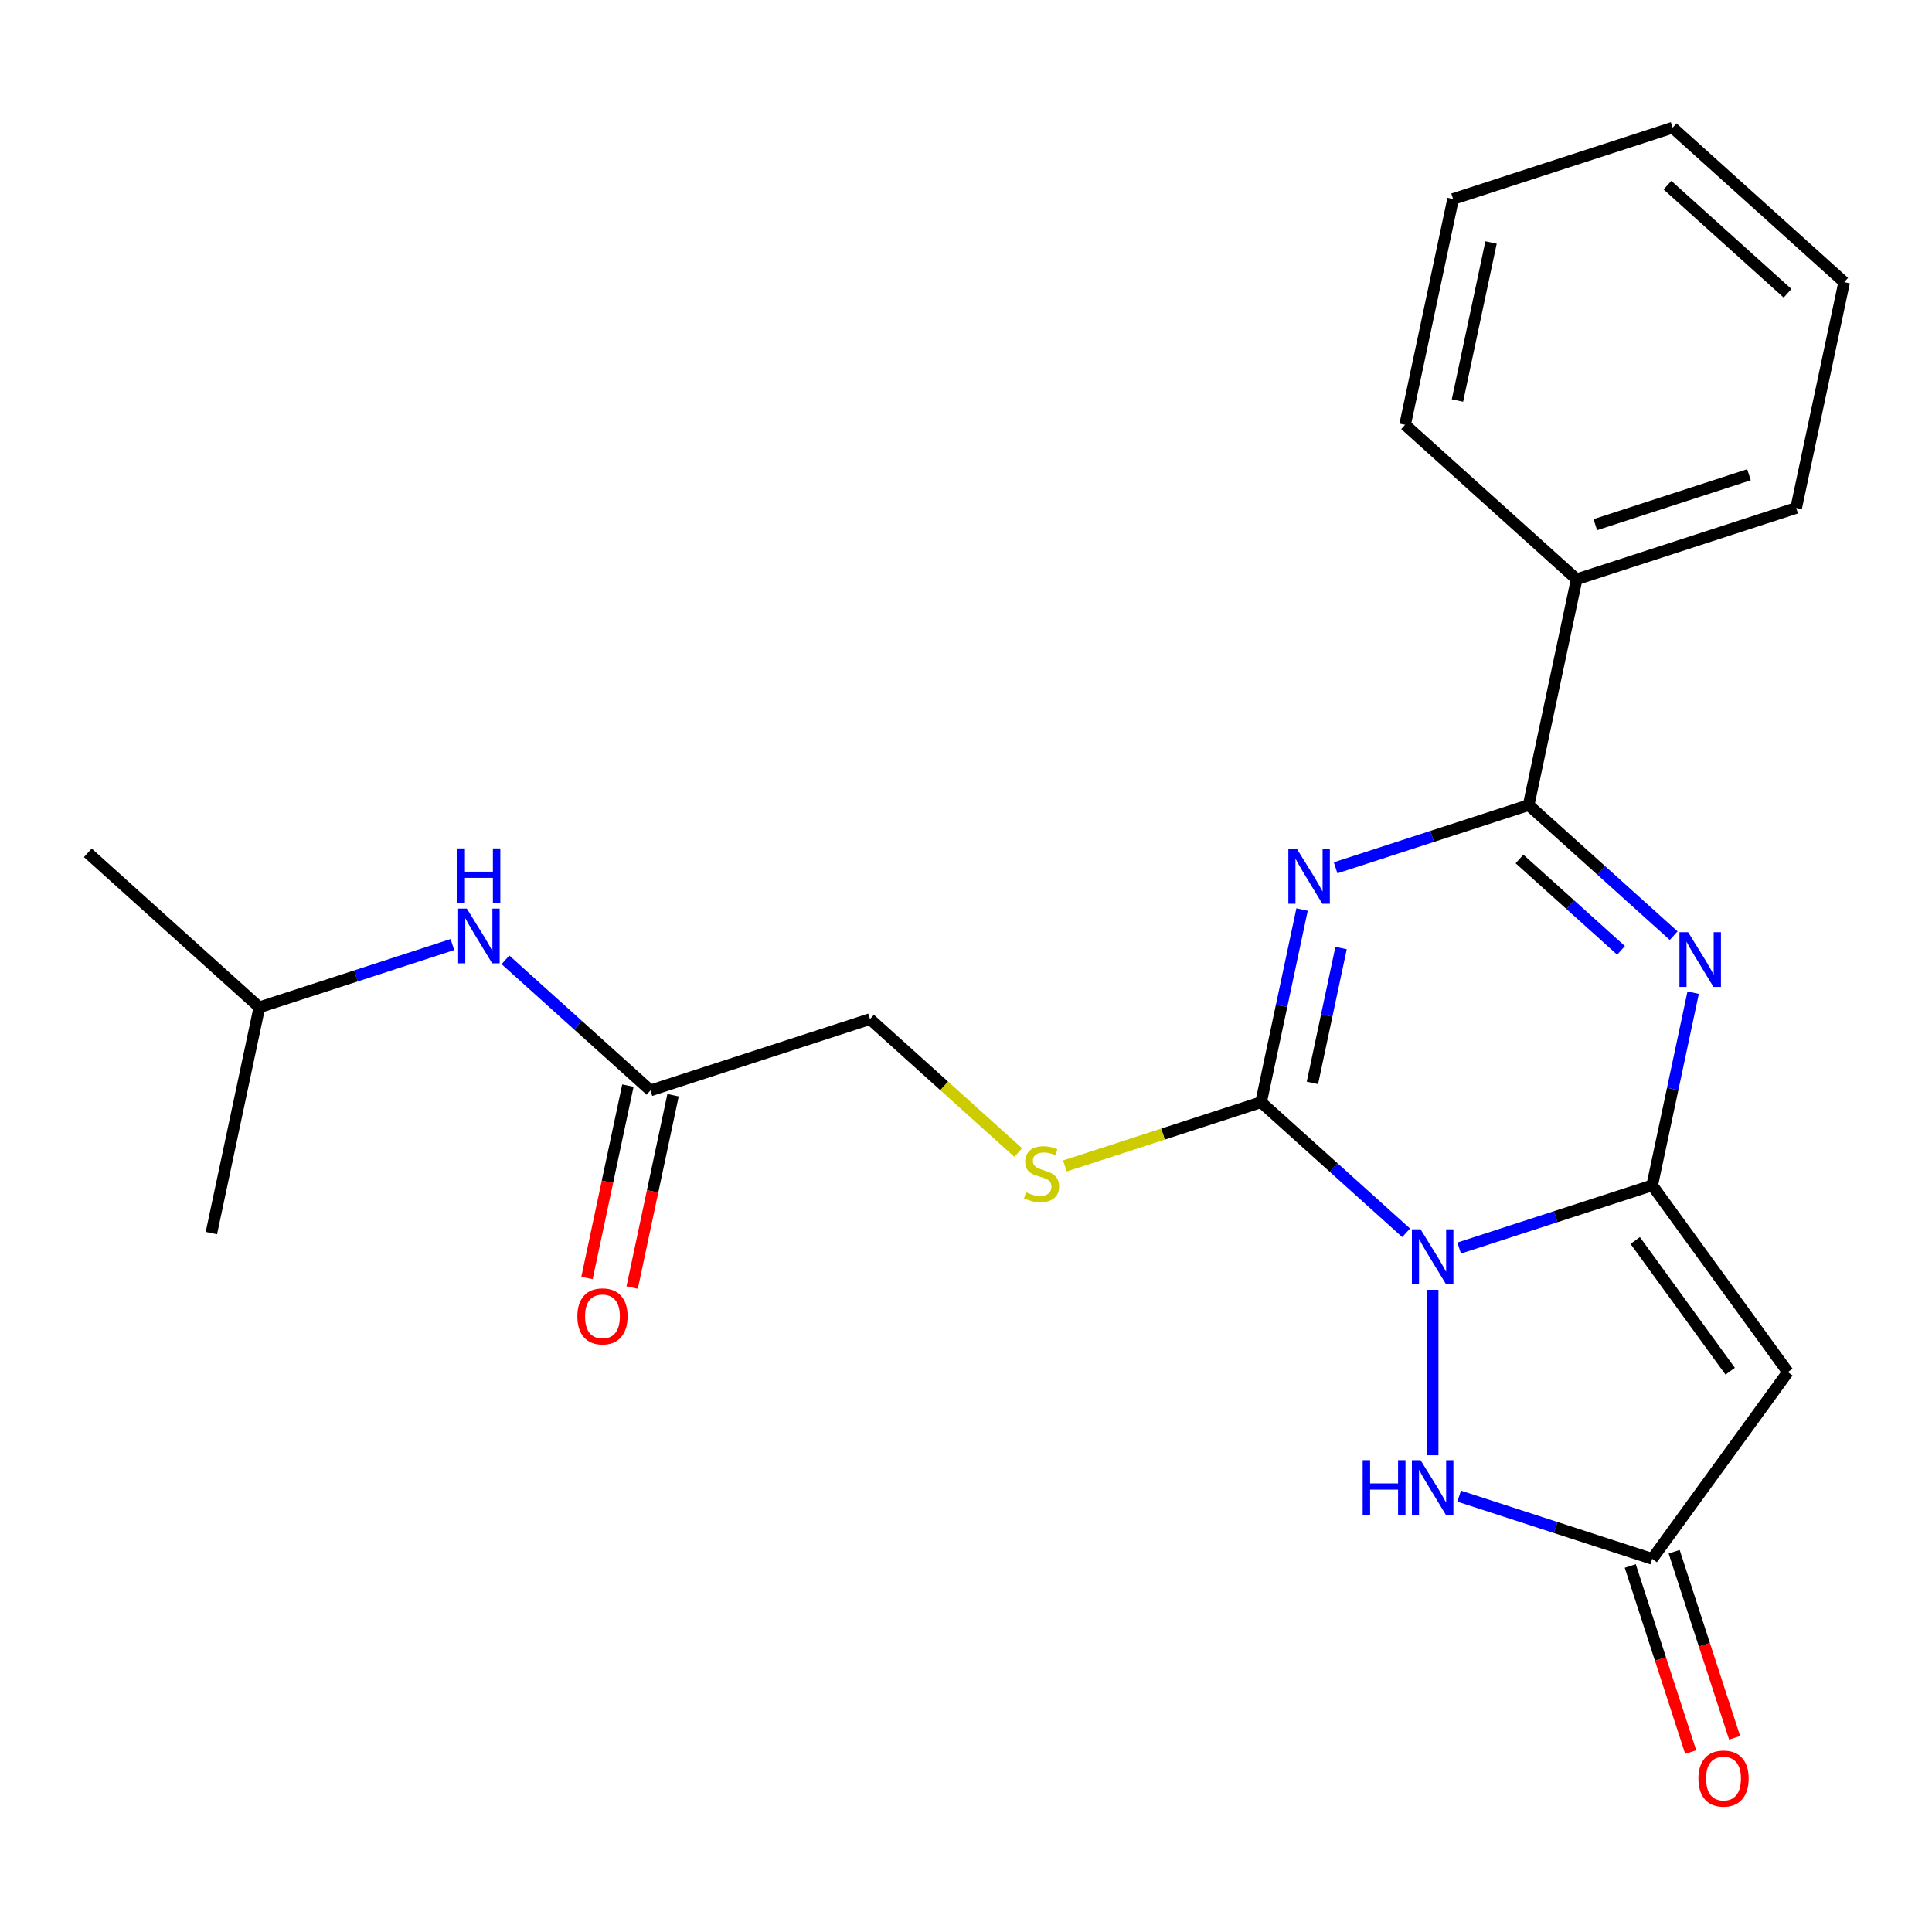 <?xml version='1.0' encoding='iso-8859-1'?>
<svg version='1.1' baseProfile='full'
              xmlns='http://www.w3.org/2000/svg'
                      xmlns:rdkit='http://www.rdkit.org/xml'
                      xmlns:xlink='http://www.w3.org/1999/xlink'
                  xml:space='preserve'
width='1000px' height='1000px' viewBox='0 0 1000 1000'>
<!-- END OF HEADER -->
<rect style='opacity:1.0;fill:#FFFFFF;stroke:none' width='1000' height='1000' x='0' y='0'> </rect>
<path class='bond-0' d='M 755.267,645.992 L 805.222,629.761' style='fill:none;fill-rule:evenodd;stroke:#0000FF;stroke-width:6px;stroke-linecap:butt;stroke-linejoin:miter;stroke-opacity:1' />
<path class='bond-0' d='M 805.222,629.761 L 855.177,613.53' style='fill:none;fill-rule:evenodd;stroke:#000000;stroke-width:6px;stroke-linecap:butt;stroke-linejoin:miter;stroke-opacity:1' />
<path class='bond-2' d='M 727.813,638.093 L 690.28,604.297' style='fill:none;fill-rule:evenodd;stroke:#0000FF;stroke-width:6px;stroke-linecap:butt;stroke-linejoin:miter;stroke-opacity:1' />
<path class='bond-2' d='M 690.28,604.297 L 652.746,570.502' style='fill:none;fill-rule:evenodd;stroke:#000000;stroke-width:6px;stroke-linecap:butt;stroke-linejoin:miter;stroke-opacity:1' />
<path class='bond-6' d='M 741.54,667.6 L 741.54,753.218' style='fill:none;fill-rule:evenodd;stroke:#0000FF;stroke-width:6px;stroke-linecap:butt;stroke-linejoin:miter;stroke-opacity:1' />
<path class='bond-3' d='M 855.177,613.53 L 865.775,563.667' style='fill:none;fill-rule:evenodd;stroke:#000000;stroke-width:6px;stroke-linecap:butt;stroke-linejoin:miter;stroke-opacity:1' />
<path class='bond-3' d='M 865.775,563.667 L 876.374,513.804' style='fill:none;fill-rule:evenodd;stroke:#0000FF;stroke-width:6px;stroke-linecap:butt;stroke-linejoin:miter;stroke-opacity:1' />
<path class='bond-5' d='M 855.177,613.53 L 925.408,710.195' style='fill:none;fill-rule:evenodd;stroke:#000000;stroke-width:6px;stroke-linecap:butt;stroke-linejoin:miter;stroke-opacity:1' />
<path class='bond-5' d='M 846.378,642.076 L 895.54,709.741' style='fill:none;fill-rule:evenodd;stroke:#000000;stroke-width:6px;stroke-linecap:butt;stroke-linejoin:miter;stroke-opacity:1' />
<path class='bond-1' d='M 673.944,470.776 L 663.345,520.639' style='fill:none;fill-rule:evenodd;stroke:#0000FF;stroke-width:6px;stroke-linecap:butt;stroke-linejoin:miter;stroke-opacity:1' />
<path class='bond-1' d='M 663.345,520.639 L 652.746,570.502' style='fill:none;fill-rule:evenodd;stroke:#000000;stroke-width:6px;stroke-linecap:butt;stroke-linejoin:miter;stroke-opacity:1' />
<path class='bond-1' d='M 694.139,490.703 L 686.72,525.607' style='fill:none;fill-rule:evenodd;stroke:#0000FF;stroke-width:6px;stroke-linecap:butt;stroke-linejoin:miter;stroke-opacity:1' />
<path class='bond-1' d='M 686.72,525.607 L 679.3,560.511' style='fill:none;fill-rule:evenodd;stroke:#000000;stroke-width:6px;stroke-linecap:butt;stroke-linejoin:miter;stroke-opacity:1' />
<path class='bond-4' d='M 691.315,449.168 L 741.27,432.937' style='fill:none;fill-rule:evenodd;stroke:#0000FF;stroke-width:6px;stroke-linecap:butt;stroke-linejoin:miter;stroke-opacity:1' />
<path class='bond-4' d='M 741.27,432.937 L 791.225,416.706' style='fill:none;fill-rule:evenodd;stroke:#000000;stroke-width:6px;stroke-linecap:butt;stroke-linejoin:miter;stroke-opacity:1' />
<path class='bond-8' d='M 652.746,570.502 L 601.962,587.003' style='fill:none;fill-rule:evenodd;stroke:#000000;stroke-width:6px;stroke-linecap:butt;stroke-linejoin:miter;stroke-opacity:1' />
<path class='bond-8' d='M 601.962,587.003 L 551.177,603.504' style='fill:none;fill-rule:evenodd;stroke:#CCCC00;stroke-width:6px;stroke-linecap:butt;stroke-linejoin:miter;stroke-opacity:1' />
<path class='bond-24' d='M 866.292,484.297 L 828.758,450.501' style='fill:none;fill-rule:evenodd;stroke:#0000FF;stroke-width:6px;stroke-linecap:butt;stroke-linejoin:miter;stroke-opacity:1' />
<path class='bond-24' d='M 828.758,450.501 L 791.225,416.706' style='fill:none;fill-rule:evenodd;stroke:#000000;stroke-width:6px;stroke-linecap:butt;stroke-linejoin:miter;stroke-opacity:1' />
<path class='bond-24' d='M 839.042,491.917 L 812.768,468.26' style='fill:none;fill-rule:evenodd;stroke:#0000FF;stroke-width:6px;stroke-linecap:butt;stroke-linejoin:miter;stroke-opacity:1' />
<path class='bond-24' d='M 812.768,468.26 L 786.495,444.603' style='fill:none;fill-rule:evenodd;stroke:#000000;stroke-width:6px;stroke-linecap:butt;stroke-linejoin:miter;stroke-opacity:1' />
<path class='bond-10' d='M 791.225,416.706 L 816.067,299.833' style='fill:none;fill-rule:evenodd;stroke:#000000;stroke-width:6px;stroke-linecap:butt;stroke-linejoin:miter;stroke-opacity:1' />
<path class='bond-23' d='M 925.408,710.195 L 855.177,806.86' style='fill:none;fill-rule:evenodd;stroke:#000000;stroke-width:6px;stroke-linecap:butt;stroke-linejoin:miter;stroke-opacity:1' />
<path class='bond-7' d='M 755.267,774.397 L 805.222,790.628' style='fill:none;fill-rule:evenodd;stroke:#0000FF;stroke-width:6px;stroke-linecap:butt;stroke-linejoin:miter;stroke-opacity:1' />
<path class='bond-7' d='M 805.222,790.628 L 855.177,806.86' style='fill:none;fill-rule:evenodd;stroke:#000000;stroke-width:6px;stroke-linecap:butt;stroke-linejoin:miter;stroke-opacity:1' />
<path class='bond-12' d='M 843.813,810.552 L 859.463,858.716' style='fill:none;fill-rule:evenodd;stroke:#000000;stroke-width:6px;stroke-linecap:butt;stroke-linejoin:miter;stroke-opacity:1' />
<path class='bond-12' d='M 859.463,858.716 L 875.112,906.881' style='fill:none;fill-rule:evenodd;stroke:#FF0000;stroke-width:6px;stroke-linecap:butt;stroke-linejoin:miter;stroke-opacity:1' />
<path class='bond-12' d='M 866.54,803.167 L 882.19,851.332' style='fill:none;fill-rule:evenodd;stroke:#000000;stroke-width:6px;stroke-linecap:butt;stroke-linejoin:miter;stroke-opacity:1' />
<path class='bond-12' d='M 882.19,851.332 L 897.84,899.497' style='fill:none;fill-rule:evenodd;stroke:#FF0000;stroke-width:6px;stroke-linecap:butt;stroke-linejoin:miter;stroke-opacity:1' />
<path class='bond-14' d='M 527.043,596.559 L 488.679,562.017' style='fill:none;fill-rule:evenodd;stroke:#CCCC00;stroke-width:6px;stroke-linecap:butt;stroke-linejoin:miter;stroke-opacity:1' />
<path class='bond-14' d='M 488.679,562.017 L 450.316,527.474' style='fill:none;fill-rule:evenodd;stroke:#000000;stroke-width:6px;stroke-linecap:butt;stroke-linejoin:miter;stroke-opacity:1' />
<path class='bond-9' d='M 336.679,564.397 L 450.316,527.474' style='fill:none;fill-rule:evenodd;stroke:#000000;stroke-width:6px;stroke-linecap:butt;stroke-linejoin:miter;stroke-opacity:1' />
<path class='bond-11' d='M 336.679,564.397 L 299.146,530.601' style='fill:none;fill-rule:evenodd;stroke:#000000;stroke-width:6px;stroke-linecap:butt;stroke-linejoin:miter;stroke-opacity:1' />
<path class='bond-11' d='M 299.146,530.601 L 261.612,496.806' style='fill:none;fill-rule:evenodd;stroke:#0000FF;stroke-width:6px;stroke-linecap:butt;stroke-linejoin:miter;stroke-opacity:1' />
<path class='bond-13' d='M 324.992,561.912 L 314.41,611.696' style='fill:none;fill-rule:evenodd;stroke:#000000;stroke-width:6px;stroke-linecap:butt;stroke-linejoin:miter;stroke-opacity:1' />
<path class='bond-13' d='M 314.41,611.696 L 303.828,661.479' style='fill:none;fill-rule:evenodd;stroke:#FF0000;stroke-width:6px;stroke-linecap:butt;stroke-linejoin:miter;stroke-opacity:1' />
<path class='bond-13' d='M 348.367,566.881 L 337.785,616.664' style='fill:none;fill-rule:evenodd;stroke:#000000;stroke-width:6px;stroke-linecap:butt;stroke-linejoin:miter;stroke-opacity:1' />
<path class='bond-13' d='M 337.785,616.664 L 327.203,666.447' style='fill:none;fill-rule:evenodd;stroke:#FF0000;stroke-width:6px;stroke-linecap:butt;stroke-linejoin:miter;stroke-opacity:1' />
<path class='bond-16' d='M 816.067,299.833 L 929.703,262.91' style='fill:none;fill-rule:evenodd;stroke:#000000;stroke-width:6px;stroke-linecap:butt;stroke-linejoin:miter;stroke-opacity:1' />
<path class='bond-16' d='M 825.728,271.567 L 905.273,245.721' style='fill:none;fill-rule:evenodd;stroke:#000000;stroke-width:6px;stroke-linecap:butt;stroke-linejoin:miter;stroke-opacity:1' />
<path class='bond-17' d='M 816.067,299.833 L 727.273,219.882' style='fill:none;fill-rule:evenodd;stroke:#000000;stroke-width:6px;stroke-linecap:butt;stroke-linejoin:miter;stroke-opacity:1' />
<path class='bond-15' d='M 234.158,488.906 L 184.203,505.137' style='fill:none;fill-rule:evenodd;stroke:#0000FF;stroke-width:6px;stroke-linecap:butt;stroke-linejoin:miter;stroke-opacity:1' />
<path class='bond-15' d='M 184.203,505.137 L 134.249,521.369' style='fill:none;fill-rule:evenodd;stroke:#000000;stroke-width:6px;stroke-linecap:butt;stroke-linejoin:miter;stroke-opacity:1' />
<path class='bond-18' d='M 134.249,521.369 L 45.455,441.418' style='fill:none;fill-rule:evenodd;stroke:#000000;stroke-width:6px;stroke-linecap:butt;stroke-linejoin:miter;stroke-opacity:1' />
<path class='bond-19' d='M 134.249,521.369 L 109.407,638.242' style='fill:none;fill-rule:evenodd;stroke:#000000;stroke-width:6px;stroke-linecap:butt;stroke-linejoin:miter;stroke-opacity:1' />
<path class='bond-21' d='M 929.703,262.91 L 954.545,146.037' style='fill:none;fill-rule:evenodd;stroke:#000000;stroke-width:6px;stroke-linecap:butt;stroke-linejoin:miter;stroke-opacity:1' />
<path class='bond-20' d='M 727.273,219.882 L 752.115,103.009' style='fill:none;fill-rule:evenodd;stroke:#000000;stroke-width:6px;stroke-linecap:butt;stroke-linejoin:miter;stroke-opacity:1' />
<path class='bond-20' d='M 754.374,207.319 L 771.763,125.508' style='fill:none;fill-rule:evenodd;stroke:#000000;stroke-width:6px;stroke-linecap:butt;stroke-linejoin:miter;stroke-opacity:1' />
<path class='bond-22' d='M 752.115,103.009 L 865.751,66.086' style='fill:none;fill-rule:evenodd;stroke:#000000;stroke-width:6px;stroke-linecap:butt;stroke-linejoin:miter;stroke-opacity:1' />
<path class='bond-25' d='M 954.545,146.037 L 865.751,66.086' style='fill:none;fill-rule:evenodd;stroke:#000000;stroke-width:6px;stroke-linecap:butt;stroke-linejoin:miter;stroke-opacity:1' />
<path class='bond-25' d='M 925.236,151.803 L 863.08,95.837' style='fill:none;fill-rule:evenodd;stroke:#000000;stroke-width:6px;stroke-linecap:butt;stroke-linejoin:miter;stroke-opacity:1' />
<path  class='atom-0' d='M 735.28 636.293
L 744.56 651.293
Q 745.48 652.773, 746.96 655.453
Q 748.44 658.133, 748.52 658.293
L 748.52 636.293
L 752.28 636.293
L 752.28 664.613
L 748.4 664.613
L 738.44 648.213
Q 737.28 646.293, 736.04 644.093
Q 734.84 641.893, 734.48 641.213
L 734.48 664.613
L 730.8 664.613
L 730.8 636.293
L 735.28 636.293
' fill='#0000FF'/>
<path  class='atom-2' d='M 671.328 439.469
L 680.608 454.469
Q 681.528 455.949, 683.008 458.629
Q 684.488 461.309, 684.568 461.469
L 684.568 439.469
L 688.328 439.469
L 688.328 467.789
L 684.448 467.789
L 674.488 451.389
Q 673.328 449.469, 672.088 447.269
Q 670.888 445.069, 670.528 444.389
L 670.528 467.789
L 666.848 467.789
L 666.848 439.469
L 671.328 439.469
' fill='#0000FF'/>
<path  class='atom-4' d='M 873.759 482.497
L 883.039 497.497
Q 883.959 498.977, 885.439 501.657
Q 886.919 504.337, 886.999 504.497
L 886.999 482.497
L 890.759 482.497
L 890.759 510.817
L 886.879 510.817
L 876.919 494.417
Q 875.759 492.497, 874.519 490.297
Q 873.319 488.097, 872.959 487.417
L 872.959 510.817
L 869.279 510.817
L 869.279 482.497
L 873.759 482.497
' fill='#0000FF'/>
<path  class='atom-7' d='M 705.32 755.777
L 709.16 755.777
L 709.16 767.817
L 723.64 767.817
L 723.64 755.777
L 727.48 755.777
L 727.48 784.097
L 723.64 784.097
L 723.64 771.017
L 709.16 771.017
L 709.16 784.097
L 705.32 784.097
L 705.32 755.777
' fill='#0000FF'/>
<path  class='atom-7' d='M 735.28 755.777
L 744.56 770.777
Q 745.48 772.257, 746.96 774.937
Q 748.44 777.617, 748.52 777.777
L 748.52 755.777
L 752.28 755.777
L 752.28 784.097
L 748.4 784.097
L 738.44 767.697
Q 737.28 765.777, 736.04 763.577
Q 734.84 761.377, 734.48 760.697
L 734.48 784.097
L 730.8 784.097
L 730.8 755.777
L 735.28 755.777
' fill='#0000FF'/>
<path  class='atom-9' d='M 531.11 617.145
Q 531.43 617.265, 532.75 617.825
Q 534.07 618.385, 535.51 618.745
Q 536.99 619.065, 538.43 619.065
Q 541.11 619.065, 542.67 617.785
Q 544.23 616.465, 544.23 614.185
Q 544.23 612.625, 543.43 611.665
Q 542.67 610.705, 541.47 610.185
Q 540.27 609.665, 538.27 609.065
Q 535.75 608.305, 534.23 607.585
Q 532.75 606.865, 531.67 605.345
Q 530.63 603.825, 530.63 601.265
Q 530.63 597.705, 533.03 595.505
Q 535.47 593.305, 540.27 593.305
Q 543.55 593.305, 547.27 594.865
L 546.35 597.945
Q 542.95 596.545, 540.39 596.545
Q 537.63 596.545, 536.11 597.705
Q 534.59 598.825, 534.63 600.785
Q 534.63 602.305, 535.39 603.225
Q 536.19 604.145, 537.31 604.665
Q 538.47 605.185, 540.39 605.785
Q 542.95 606.585, 544.47 607.385
Q 545.99 608.185, 547.07 609.825
Q 548.19 611.425, 548.19 614.185
Q 548.19 618.105, 545.55 620.225
Q 542.95 622.305, 538.59 622.305
Q 536.07 622.305, 534.15 621.745
Q 532.27 621.225, 530.03 620.305
L 531.11 617.145
' fill='#CCCC00'/>
<path  class='atom-12' d='M 241.625 470.286
L 250.905 485.286
Q 251.825 486.766, 253.305 489.446
Q 254.785 492.126, 254.865 492.286
L 254.865 470.286
L 258.625 470.286
L 258.625 498.606
L 254.745 498.606
L 244.785 482.206
Q 243.625 480.286, 242.385 478.086
Q 241.185 475.886, 240.825 475.206
L 240.825 498.606
L 237.145 498.606
L 237.145 470.286
L 241.625 470.286
' fill='#0000FF'/>
<path  class='atom-12' d='M 236.805 439.134
L 240.645 439.134
L 240.645 451.174
L 255.125 451.174
L 255.125 439.134
L 258.965 439.134
L 258.965 467.454
L 255.125 467.454
L 255.125 454.374
L 240.645 454.374
L 240.645 467.454
L 236.805 467.454
L 236.805 439.134
' fill='#0000FF'/>
<path  class='atom-13' d='M 879.099 920.576
Q 879.099 913.776, 882.459 909.976
Q 885.819 906.176, 892.099 906.176
Q 898.379 906.176, 901.739 909.976
Q 905.099 913.776, 905.099 920.576
Q 905.099 927.456, 901.699 931.376
Q 898.299 935.256, 892.099 935.256
Q 885.859 935.256, 882.459 931.376
Q 879.099 927.496, 879.099 920.576
M 892.099 932.056
Q 896.419 932.056, 898.739 929.176
Q 901.099 926.256, 901.099 920.576
Q 901.099 915.016, 898.739 912.216
Q 896.419 909.376, 892.099 909.376
Q 887.779 909.376, 885.419 912.176
Q 883.099 914.976, 883.099 920.576
Q 883.099 926.296, 885.419 929.176
Q 887.779 932.056, 892.099 932.056
' fill='#FF0000'/>
<path  class='atom-14' d='M 298.837 681.35
Q 298.837 674.55, 302.197 670.75
Q 305.557 666.95, 311.837 666.95
Q 318.117 666.95, 321.477 670.75
Q 324.837 674.55, 324.837 681.35
Q 324.837 688.23, 321.437 692.15
Q 318.037 696.03, 311.837 696.03
Q 305.597 696.03, 302.197 692.15
Q 298.837 688.27, 298.837 681.35
M 311.837 692.83
Q 316.157 692.83, 318.477 689.95
Q 320.837 687.03, 320.837 681.35
Q 320.837 675.79, 318.477 672.99
Q 316.157 670.15, 311.837 670.15
Q 307.517 670.15, 305.157 672.95
Q 302.837 675.75, 302.837 681.35
Q 302.837 687.07, 305.157 689.95
Q 307.517 692.83, 311.837 692.83
' fill='#FF0000'/>
</svg>
